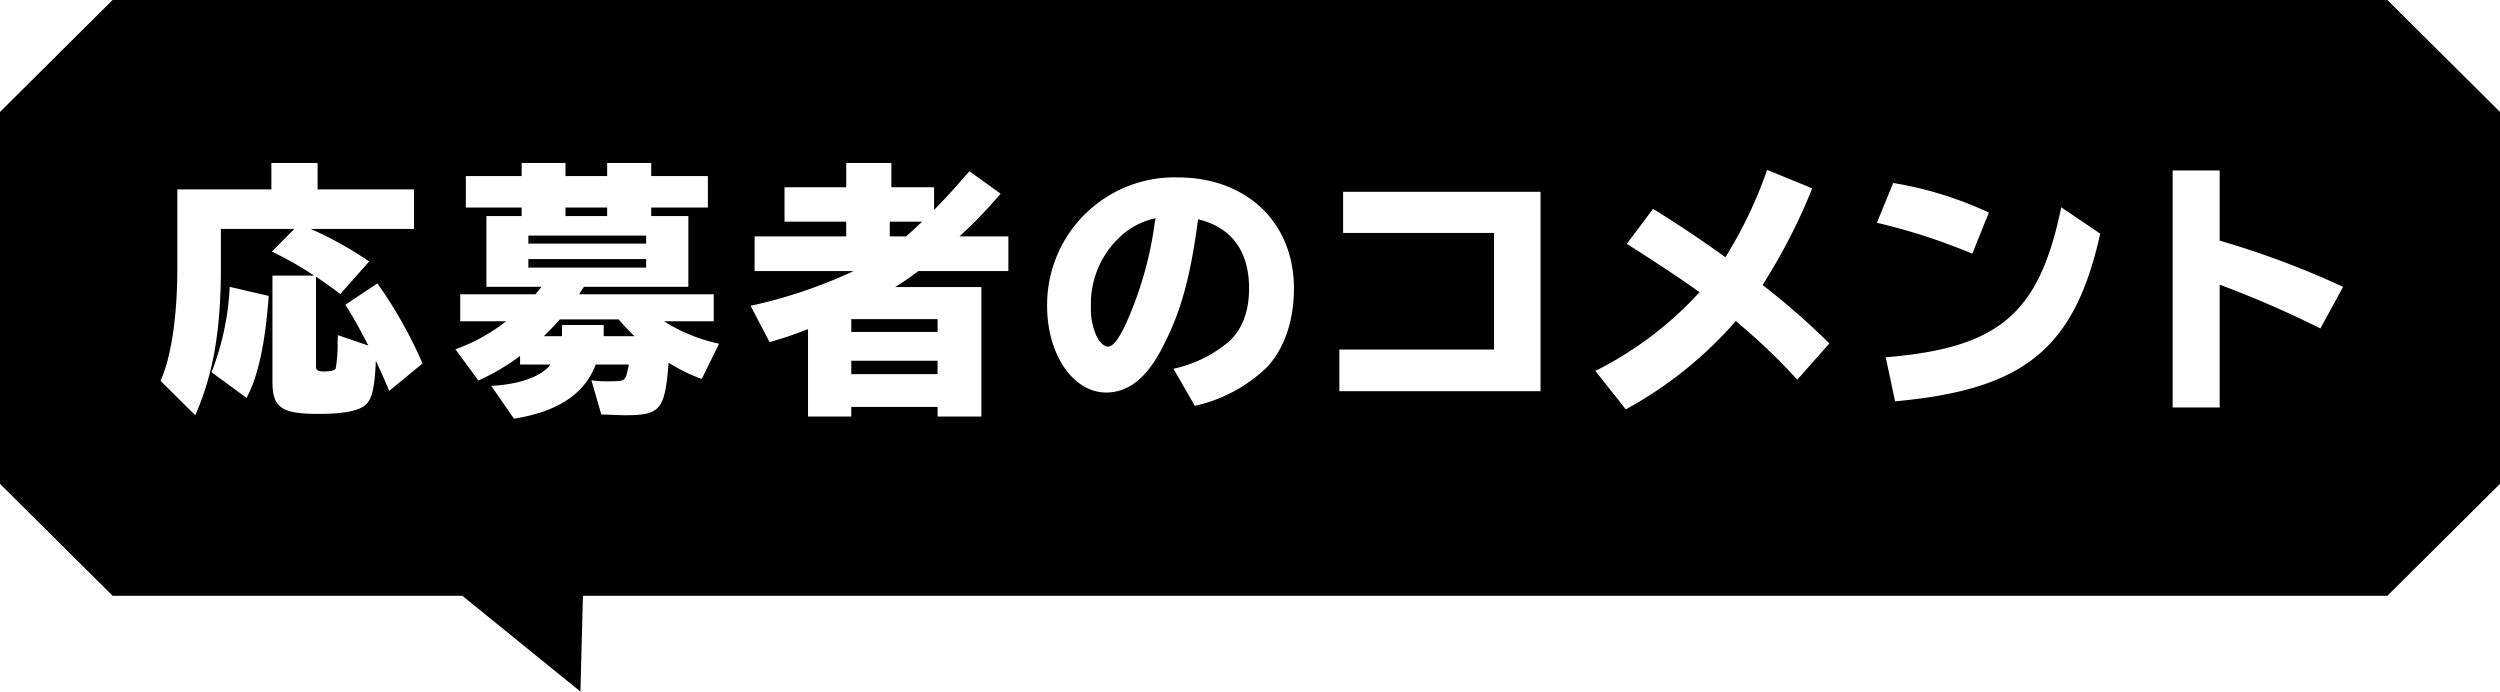 <svg id="レイヤー_1" data-name="レイヤー 1" xmlns="http://www.w3.org/2000/svg" viewBox="0 0 412 114"><defs><style>.cls-1{fill-rule:evenodd;}</style></defs><title>stitle_applicant</title><path class="cls-1" d="M393.441,98.185H96.067l-.411,15.791L76.193,98.185H18.556L0,79.736V18.449L18.556,0H393.441L412,18.449V79.736ZM40.63,65.569c1.893-3.475,3.082-8.93,3.654-16.8l-6.428-1.5a44.228,44.228,0,0,1-2.993,14.077ZM55.686,55.232l-.044,1.055a24.569,24.569,0,0,1-.308,4.4q-.2.526-1.849.527c-1.145,0-1.409-.176-1.409-.923V45.6c1.145.747,2.686,1.847,4.006,2.859l4.755-5.367A59.528,59.528,0,0,0,51.2,37.723H68.233V31.212H52.34V26.857H44.724v4.355h-15.5V44.234c0,7.874-1.013,14.693-2.774,18.52l5.723,5.675C35.127,61.786,36.4,54.4,36.4,44.234V37.723H48.51l-3.7,3.739A57.311,57.311,0,0,1,51.24,45.07l.132.088.4.264H44.9V62.93c0,4.267,1.5,5.279,7.616,5.279,4.271,0,6.824-.528,7.88-1.628.969-1.012,1.365-2.947,1.541-7.126,1.1,2.375,1.541,3.343,2.2,4.971l5.5-4.531A74.043,74.043,0,0,0,62.2,46.7l-5.282,3.52c1.364,2.155,2.377,4,3.786,6.73Zm61.938-2.288V48.5H95.437c.352-.572.484-.748.792-1.232h17.213V35.612h-6.119V34.2h9.333V29.013h-9.333V26.857h-7.264v2.156H93.191V26.857h-7.22v2.156h-9.2V34.2h9.2v1.408H80.16V47.269h9.069A13.694,13.694,0,0,1,88.217,48.5H75.846v4.443h7.572a29.9,29.9,0,0,1-8.364,4.619L78.84,62.71a36.248,36.248,0,0,0,6.867-4.047v1.408h5.019c-1.409,1.935-5.151,3.3-9.773,3.519L84.7,69c7.22-1.144,11.666-4.091,13.471-8.93h5.459a13.841,13.841,0,0,1-.44,1.891c-.4.836-.485.88-3.434.88a13.365,13.365,0,0,1-2.289-.176L99.09,68.3c2.29.088,3.566.132,3.786.132,5.988,0,6.692-.836,7.308-8.666a27.3,27.3,0,0,0,5.459,2.683l2.862-5.807a27.378,27.378,0,0,1-9.069-3.695ZM166.18,38.955h-8.057a76.161,76.161,0,0,0,6.78-7.039l-5.151-3.695c-2.2,2.552-4.05,4.575-5.811,6.379V30.861H146.9v-4h-7.44v4H129.288v5.674h10.169v2.42h-15.1v5.719h16.289l-.44.22a80.624,80.624,0,0,1-16.509,5.5l3.125,5.982a60.241,60.241,0,0,0,6.032-2.023,2.8,2.8,0,0,1,.308-.088V68.649h7.132V67.065h14.219v1.584h7.22V47.313H147.514c1.408-.88,2.553-1.671,3.83-2.639H166.18Zm27.868-9.722a21.01,21.01,0,0,0-21.484,21.2c0,7.962,4.271,14.253,9.73,14.253,3.566,0,6.559-2.288,9.069-7.039,3.169-5.939,4.8-11.745,6.075-21.512,5.5,1.32,8.408,5.235,8.408,11.394,0,3.7-1.056,6.6-3.213,8.666a20.964,20.964,0,0,1-9.245,4.576l3.522,6.114a24.907,24.907,0,0,0,11.71-6.2c2.949-2.992,4.622-7.7,4.622-13.154C213.242,36.667,205.45,29.233,194.048,29.233Zm59.829,2.375H221.343v6.775h24.874V57.607h-25.49V64.47h33.15Zm44.782-.572L291.219,28a71.086,71.086,0,0,1-6.868,14.385c-4.314-3.079-7.792-5.411-11.93-7.962l-4.315,5.763c5.107,3.255,8.717,5.631,11.975,7.962a58.585,58.585,0,0,1-17.169,12.977l5.018,6.335A65.791,65.791,0,0,0,286.068,52.9l.748.66a95.08,95.08,0,0,1,9.377,9.018l5.283-5.983a121.776,121.776,0,0,0-11.006-9.634A95.136,95.136,0,0,0,298.659,31.036ZM312,30.156l-2.685,6.555a98.827,98.827,0,0,1,15.716,5.1l2.73-6.774A60,60,0,0,0,312,30.156Zm27.691,4c-3.61,17.552-10.213,23.183-28.923,24.723l1.541,7.258c21.307-1.935,29.583-8.666,33.81-27.626Zm26.111,5.5V28.089h-7.748V67.153H365.8V46.917a166.416,166.416,0,0,1,16.6,7.215l3.742-6.863A143.379,143.379,0,0,0,365.8,39.659ZM185.375,53.736c-1.188,2.376-1.981,3.387-2.817,3.387-.572,0-1.277-.66-1.805-1.627a10.946,10.946,0,0,1-.969-4.971A15.07,15.07,0,0,1,185.6,38.163a12.282,12.282,0,0,1,4.843-2.2l-.132.66A59.4,59.4,0,0,1,185.375,53.736ZM146.633,38.955v-2.42h5.327a3.967,3.967,0,0,1-.44.4c-.705.7-1.365,1.276-2.2,2.024Zm7.88,15.749H140.294V52.592h14.219Zm0,6.95H140.294v-2.2h14.219ZM99.487,53.56H92.619v1.848H89.625c1.1-1.1,1.717-1.716,2.642-2.772h9.685a31.6,31.6,0,0,0,2.641,2.772H99.487ZM87.072,42.694h19.414V44.1H87.072Zm0-3.871h19.414v1.32H87.072ZM93.191,34.2h6.868v1.408H93.191Z"/></svg>